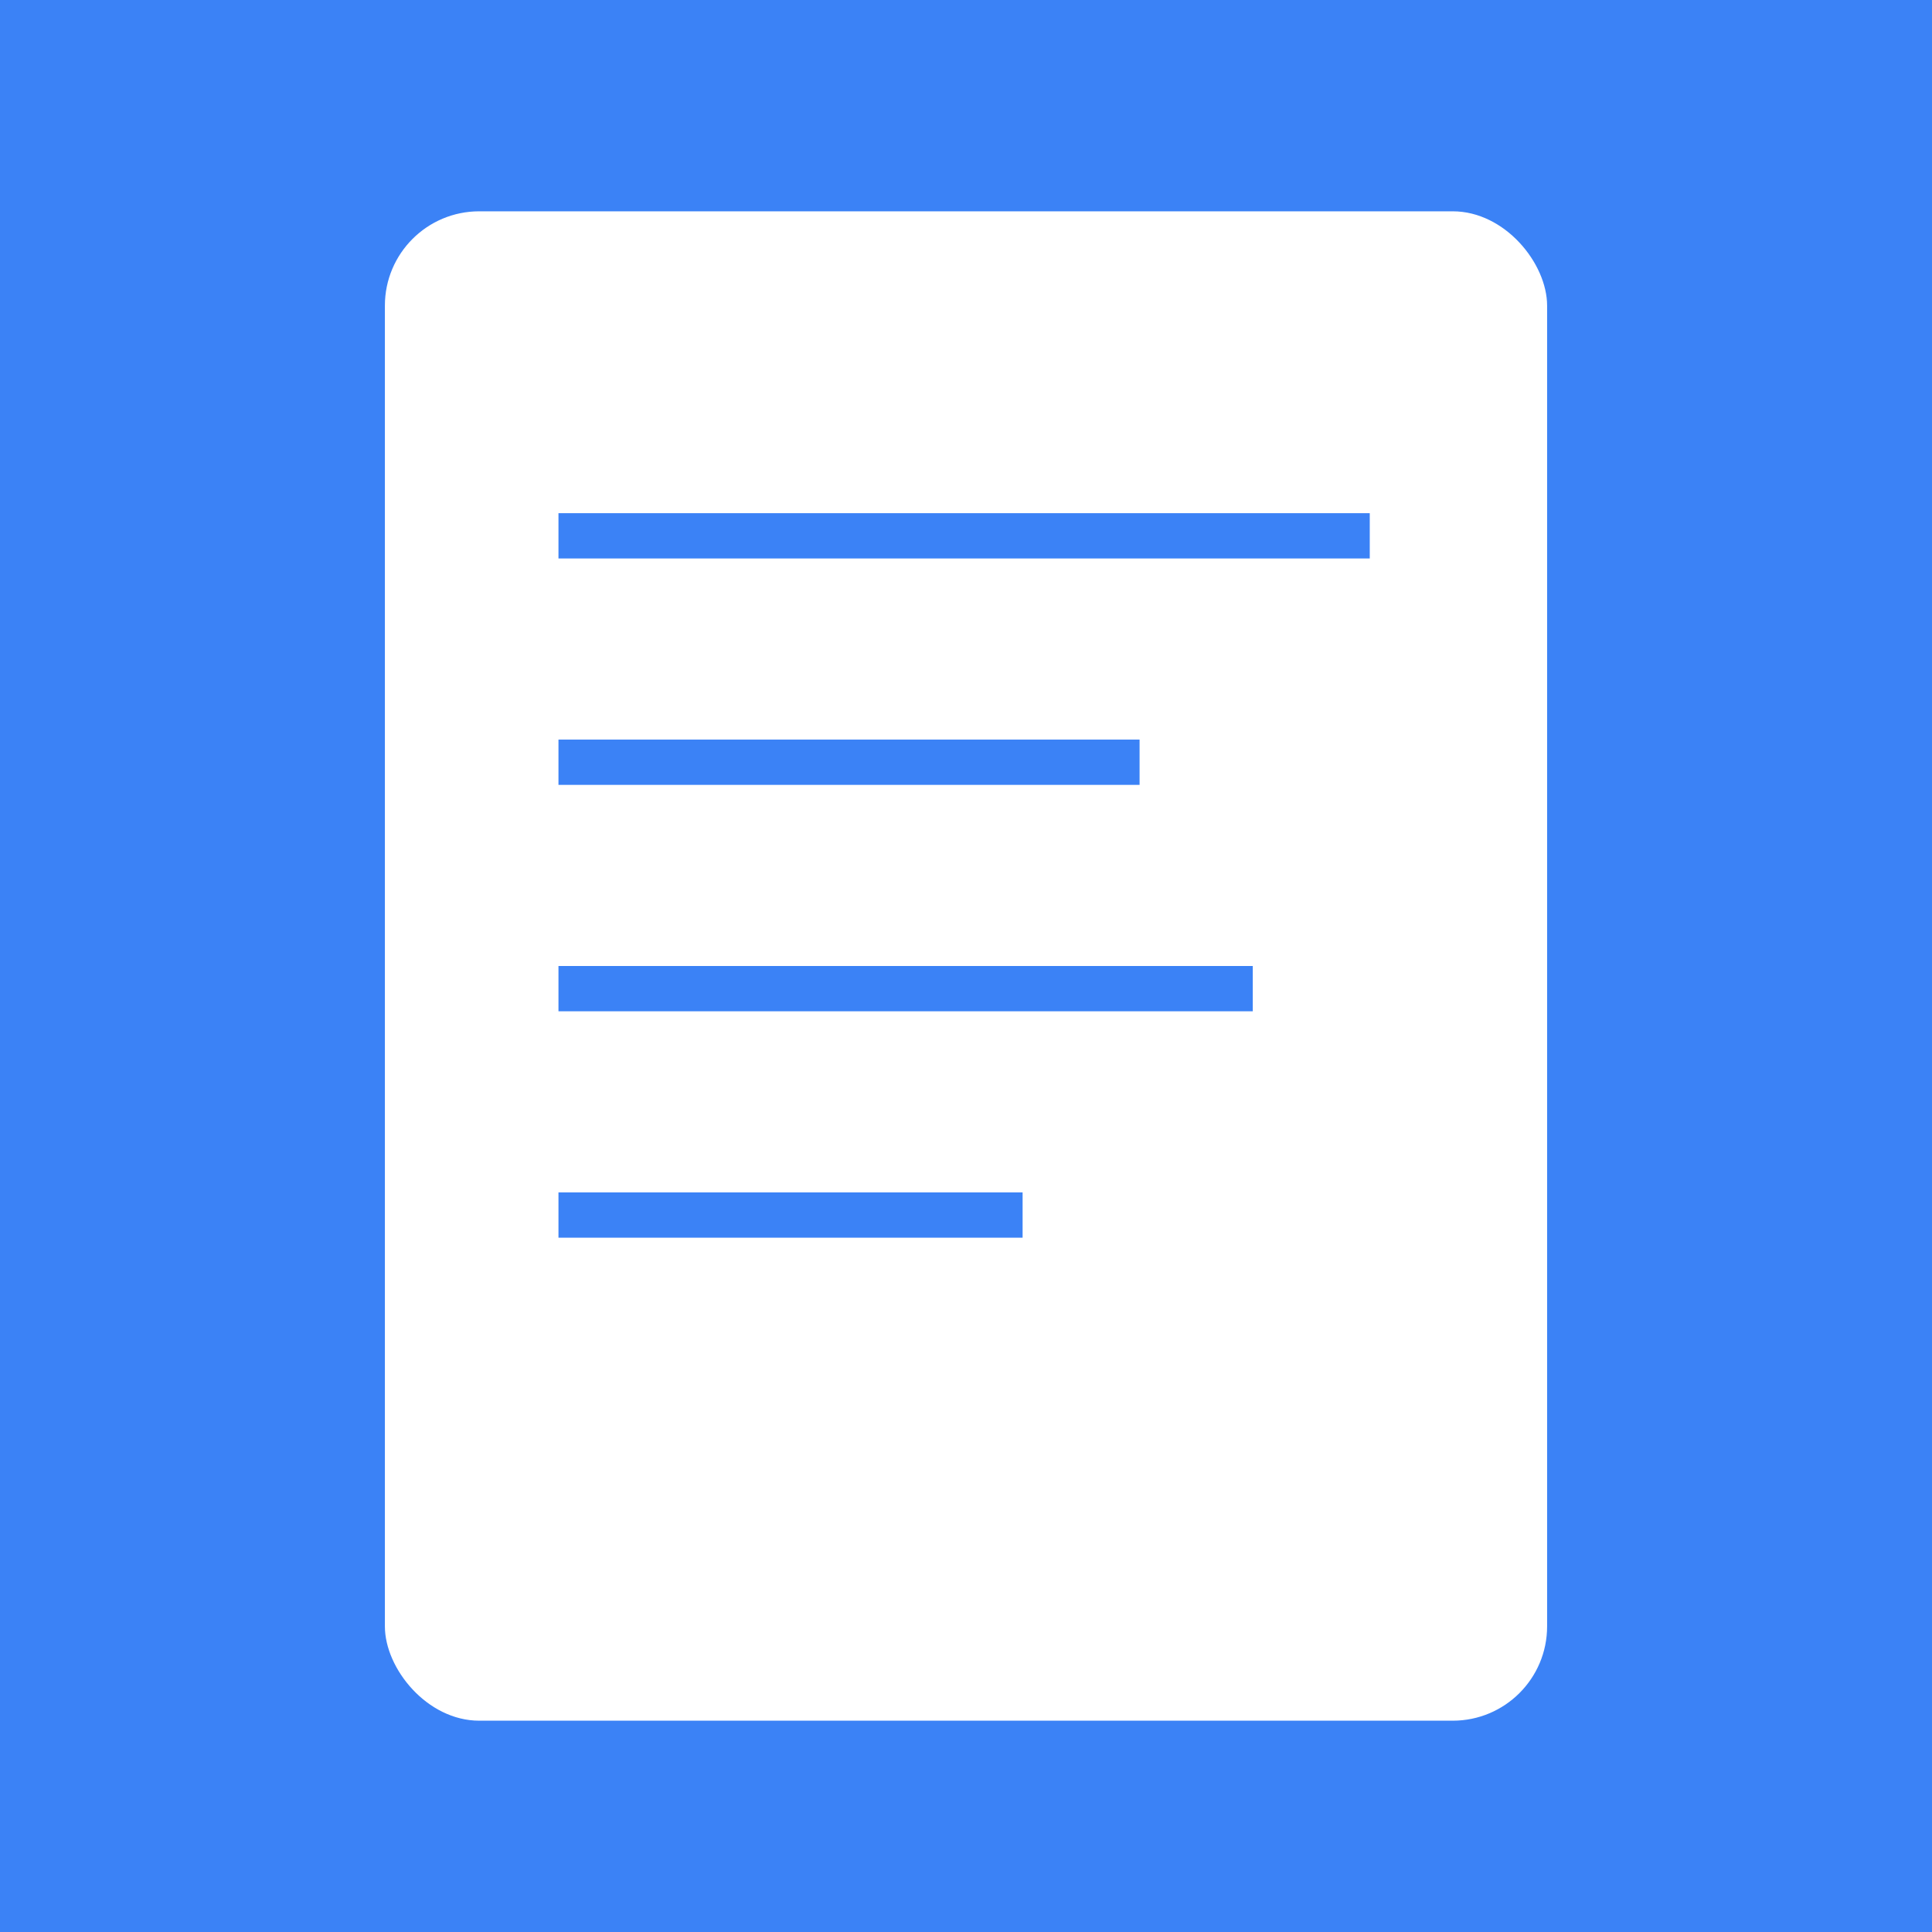 <svg width="512" height="512" xmlns="http://www.w3.org/2000/svg">
    <!-- Background -->
    <rect width="512" height="512" fill="#3b82f6"/>
    
    <!-- Receipt body -->
    <rect x="102" y="56" width="308" height="400" fill="white" rx="25"/>
    
    <!-- Receipt lines -->
    <rect x="148" y="136" width="215" height="12" fill="#3b82f6"/>
    <rect x="148" y="196" width="154" height="12" fill="#3b82f6"/>
    <rect x="148" y="256" width="184" height="12" fill="#3b82f6"/>
    <rect x="148" y="316" width="123" height="12" fill="#3b82f6"/>
  </svg>